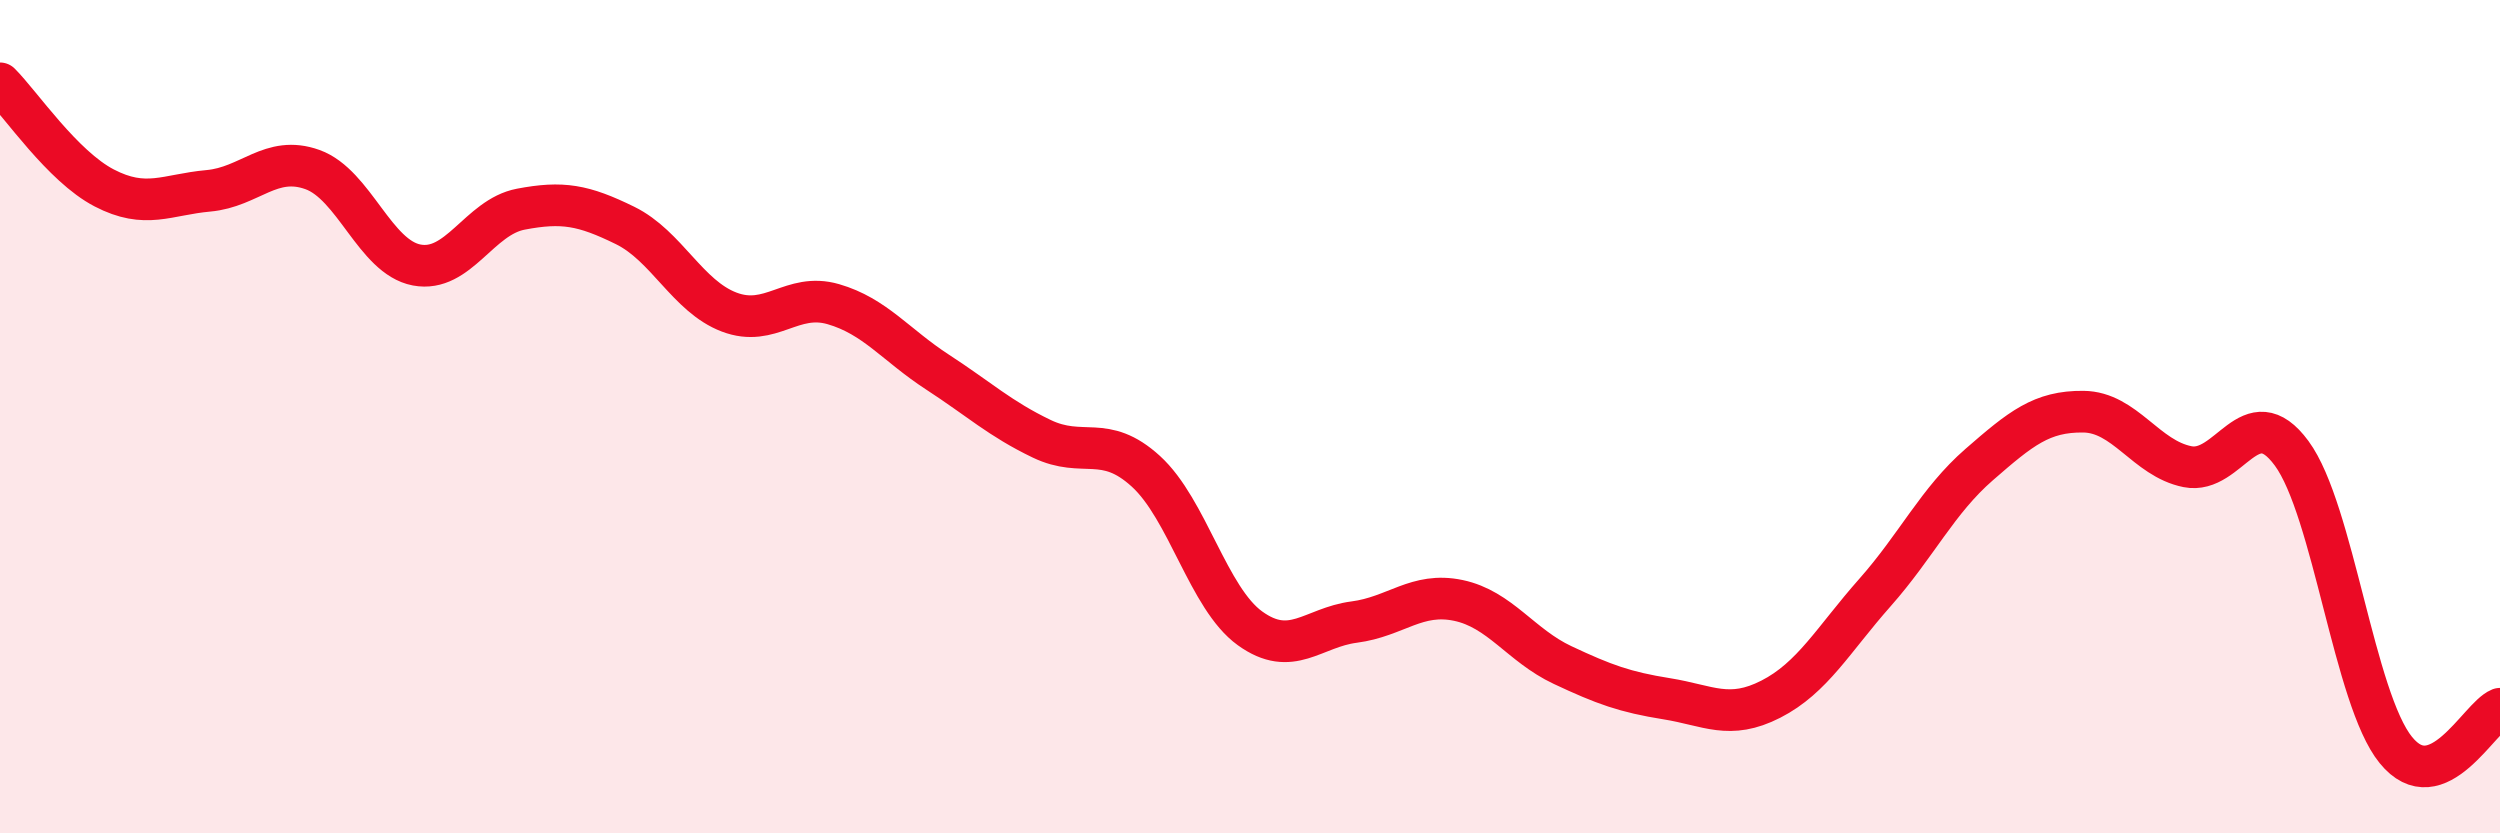 
    <svg width="60" height="20" viewBox="0 0 60 20" xmlns="http://www.w3.org/2000/svg">
      <path
        d="M 0,2 C 0.5,2.5 1.5,3.99 2.5,4.51 C 3.5,5.03 4,4.67 5,4.58 C 6,4.49 6.5,3.71 7.5,4.07 C 8.5,4.43 9,6.17 10,6.36 C 11,6.55 11.5,5.21 12.5,5.02 C 13.5,4.83 14,4.92 15,5.41 C 16,5.9 16.5,7.11 17.5,7.49 C 18.5,7.87 19,7.01 20,7.3 C 21,7.59 21.5,8.28 22.5,8.93 C 23.5,9.58 24,10.05 25,10.53 C 26,11.01 26.5,10.4 27.5,11.31 C 28.5,12.22 29,14.36 30,15.08 C 31,15.8 31.5,15.06 32.5,14.93 C 33.5,14.8 34,14.2 35,14.41 C 36,14.62 36.5,15.49 37.5,15.96 C 38.5,16.43 39,16.61 40,16.77 C 41,16.93 41.5,17.29 42.5,16.78 C 43.5,16.27 44,15.35 45,14.22 C 46,13.09 46.5,12.02 47.5,11.15 C 48.5,10.28 49,9.87 50,9.88 C 51,9.89 51.5,11 52.5,11.2 C 53.5,11.4 54,9.52 55,10.88 C 56,12.24 56.5,16.77 57.5,18 C 58.5,19.23 59.5,17.21 60,17.01L60 20L0 20Z"
        fill="#EB0A25"
        opacity="0.1"
        stroke-linecap="round"
        stroke-linejoin="round"
      />
      <path
        d="M 0,2 C 0.5,2.5 1.5,3.99 2.5,4.51 C 3.5,5.03 4,4.67 5,4.58 C 6,4.49 6.5,3.71 7.5,4.07 C 8.5,4.43 9,6.17 10,6.36 C 11,6.55 11.5,5.21 12.5,5.02 C 13.5,4.83 14,4.92 15,5.41 C 16,5.9 16.5,7.11 17.5,7.49 C 18.5,7.87 19,7.01 20,7.3 C 21,7.59 21.5,8.28 22.5,8.93 C 23.5,9.58 24,10.05 25,10.53 C 26,11.01 26.5,10.4 27.5,11.31 C 28.5,12.22 29,14.36 30,15.08 C 31,15.8 31.5,15.06 32.5,14.93 C 33.5,14.8 34,14.2 35,14.41 C 36,14.62 36.5,15.49 37.5,15.96 C 38.5,16.43 39,16.61 40,16.77 C 41,16.93 41.5,17.29 42.5,16.78 C 43.5,16.27 44,15.35 45,14.22 C 46,13.09 46.5,12.02 47.5,11.15 C 48.5,10.28 49,9.87 50,9.88 C 51,9.89 51.5,11 52.5,11.2 C 53.5,11.4 54,9.52 55,10.88 C 56,12.24 56.5,16.77 57.5,18 C 58.5,19.23 59.5,17.21 60,17.01"
        stroke="#EB0A25"
        stroke-width="1"
        fill="none"
        stroke-linecap="round"
        stroke-linejoin="round"
      />
    </svg>
  